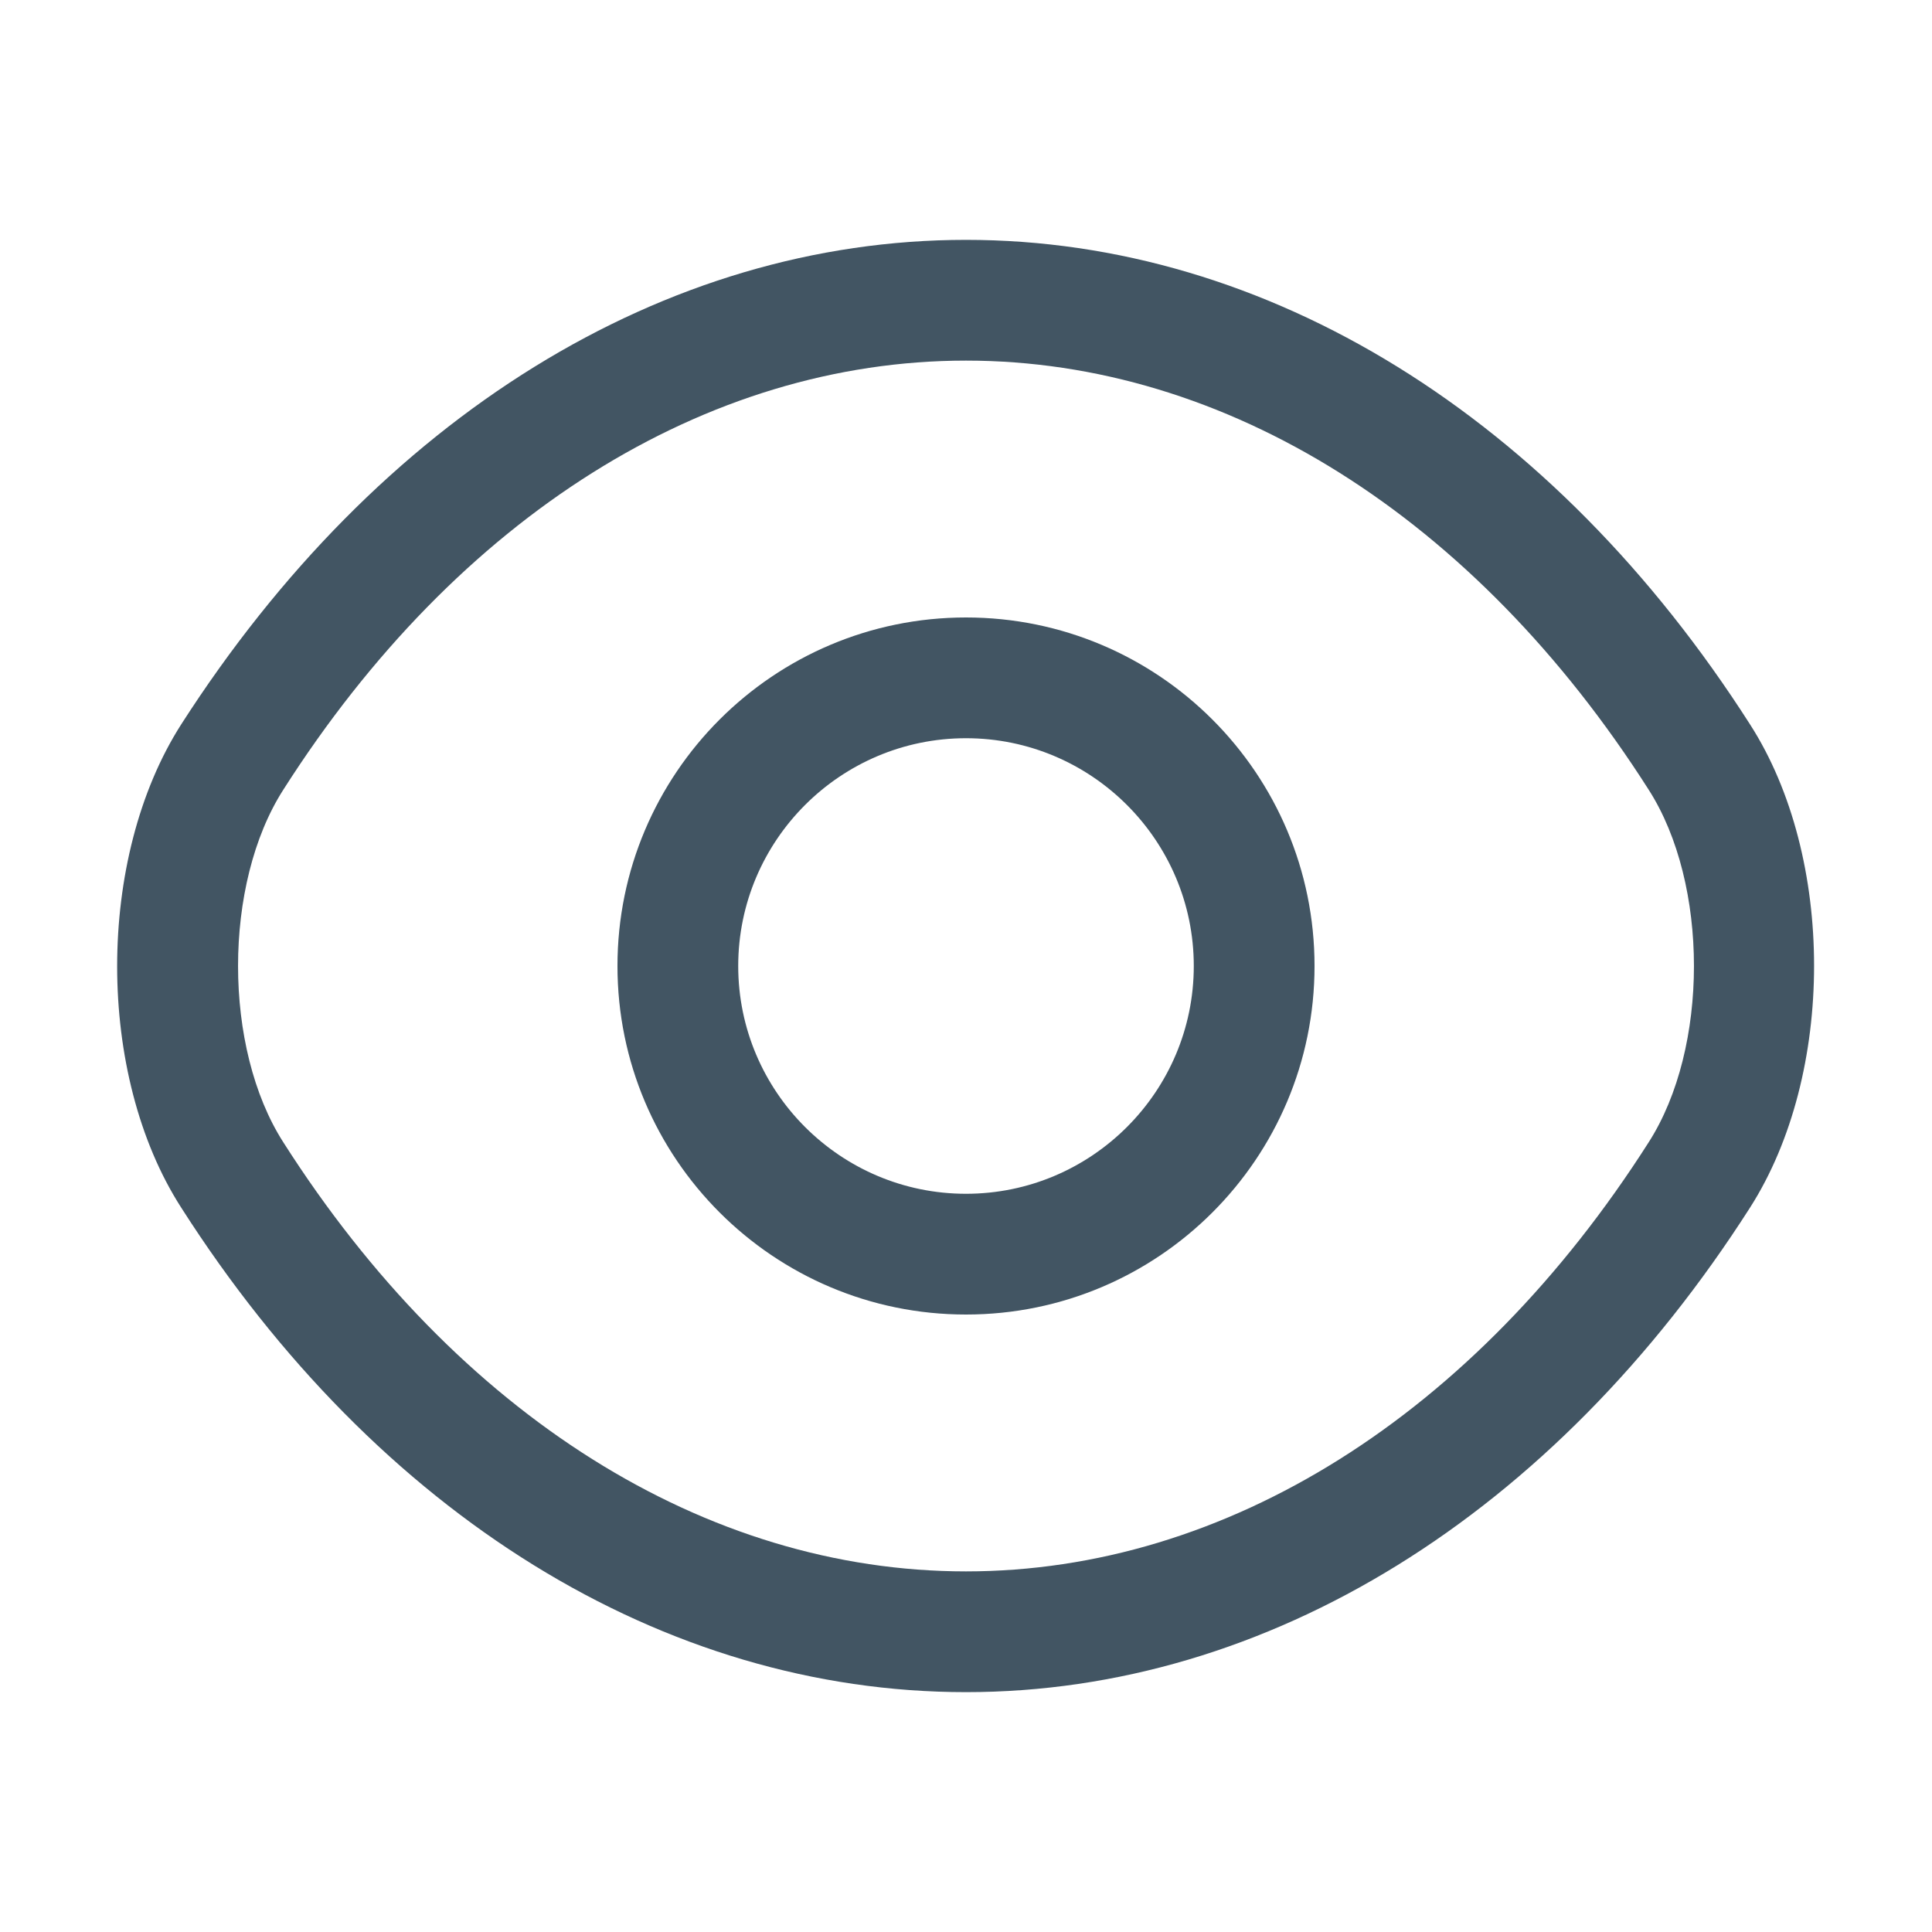 <svg width="20" height="20" viewBox="0 0 20 20" fill="none" xmlns="http://www.w3.org/2000/svg">
<g id="vuesax/outline/eye">
<g id="eye">
<path id="Vector" d="M10 13.608C8.008 13.608 6.392 11.992 6.392 10C6.392 8.008 8.008 6.392 10 6.392C11.992 6.392 13.608 8.008 13.608 10C13.608 11.992 11.992 13.608 10 13.608ZM10 7.642C8.7 7.642 7.642 8.7 7.642 10C7.642 11.3 8.7 12.358 10 12.358C11.3 12.358 12.358 11.3 12.358 10C12.358 8.7 11.3 7.642 10 7.642Z" fill="#425563"/>
<path id="Vector_2" d="M10 17.517C6.867 17.517 3.908 15.683 1.875 12.5C0.992 11.125 0.992 8.883 1.875 7.5C3.917 4.317 6.875 2.483 10 2.483C13.125 2.483 16.083 4.317 18.117 7.5C19 8.875 19 11.117 18.117 12.5C16.083 15.683 13.125 17.517 10 17.517ZM10 3.733C7.308 3.733 4.733 5.35 2.933 8.175C2.308 9.15 2.308 10.85 2.933 11.825C4.733 14.65 7.308 16.267 10 16.267C12.692 16.267 15.267 14.65 17.067 11.825C17.692 10.85 17.692 9.15 17.067 8.175C15.267 5.35 12.692 3.733 10 3.733Z" fill="#425563"/>
</g>
</g>
</svg>
